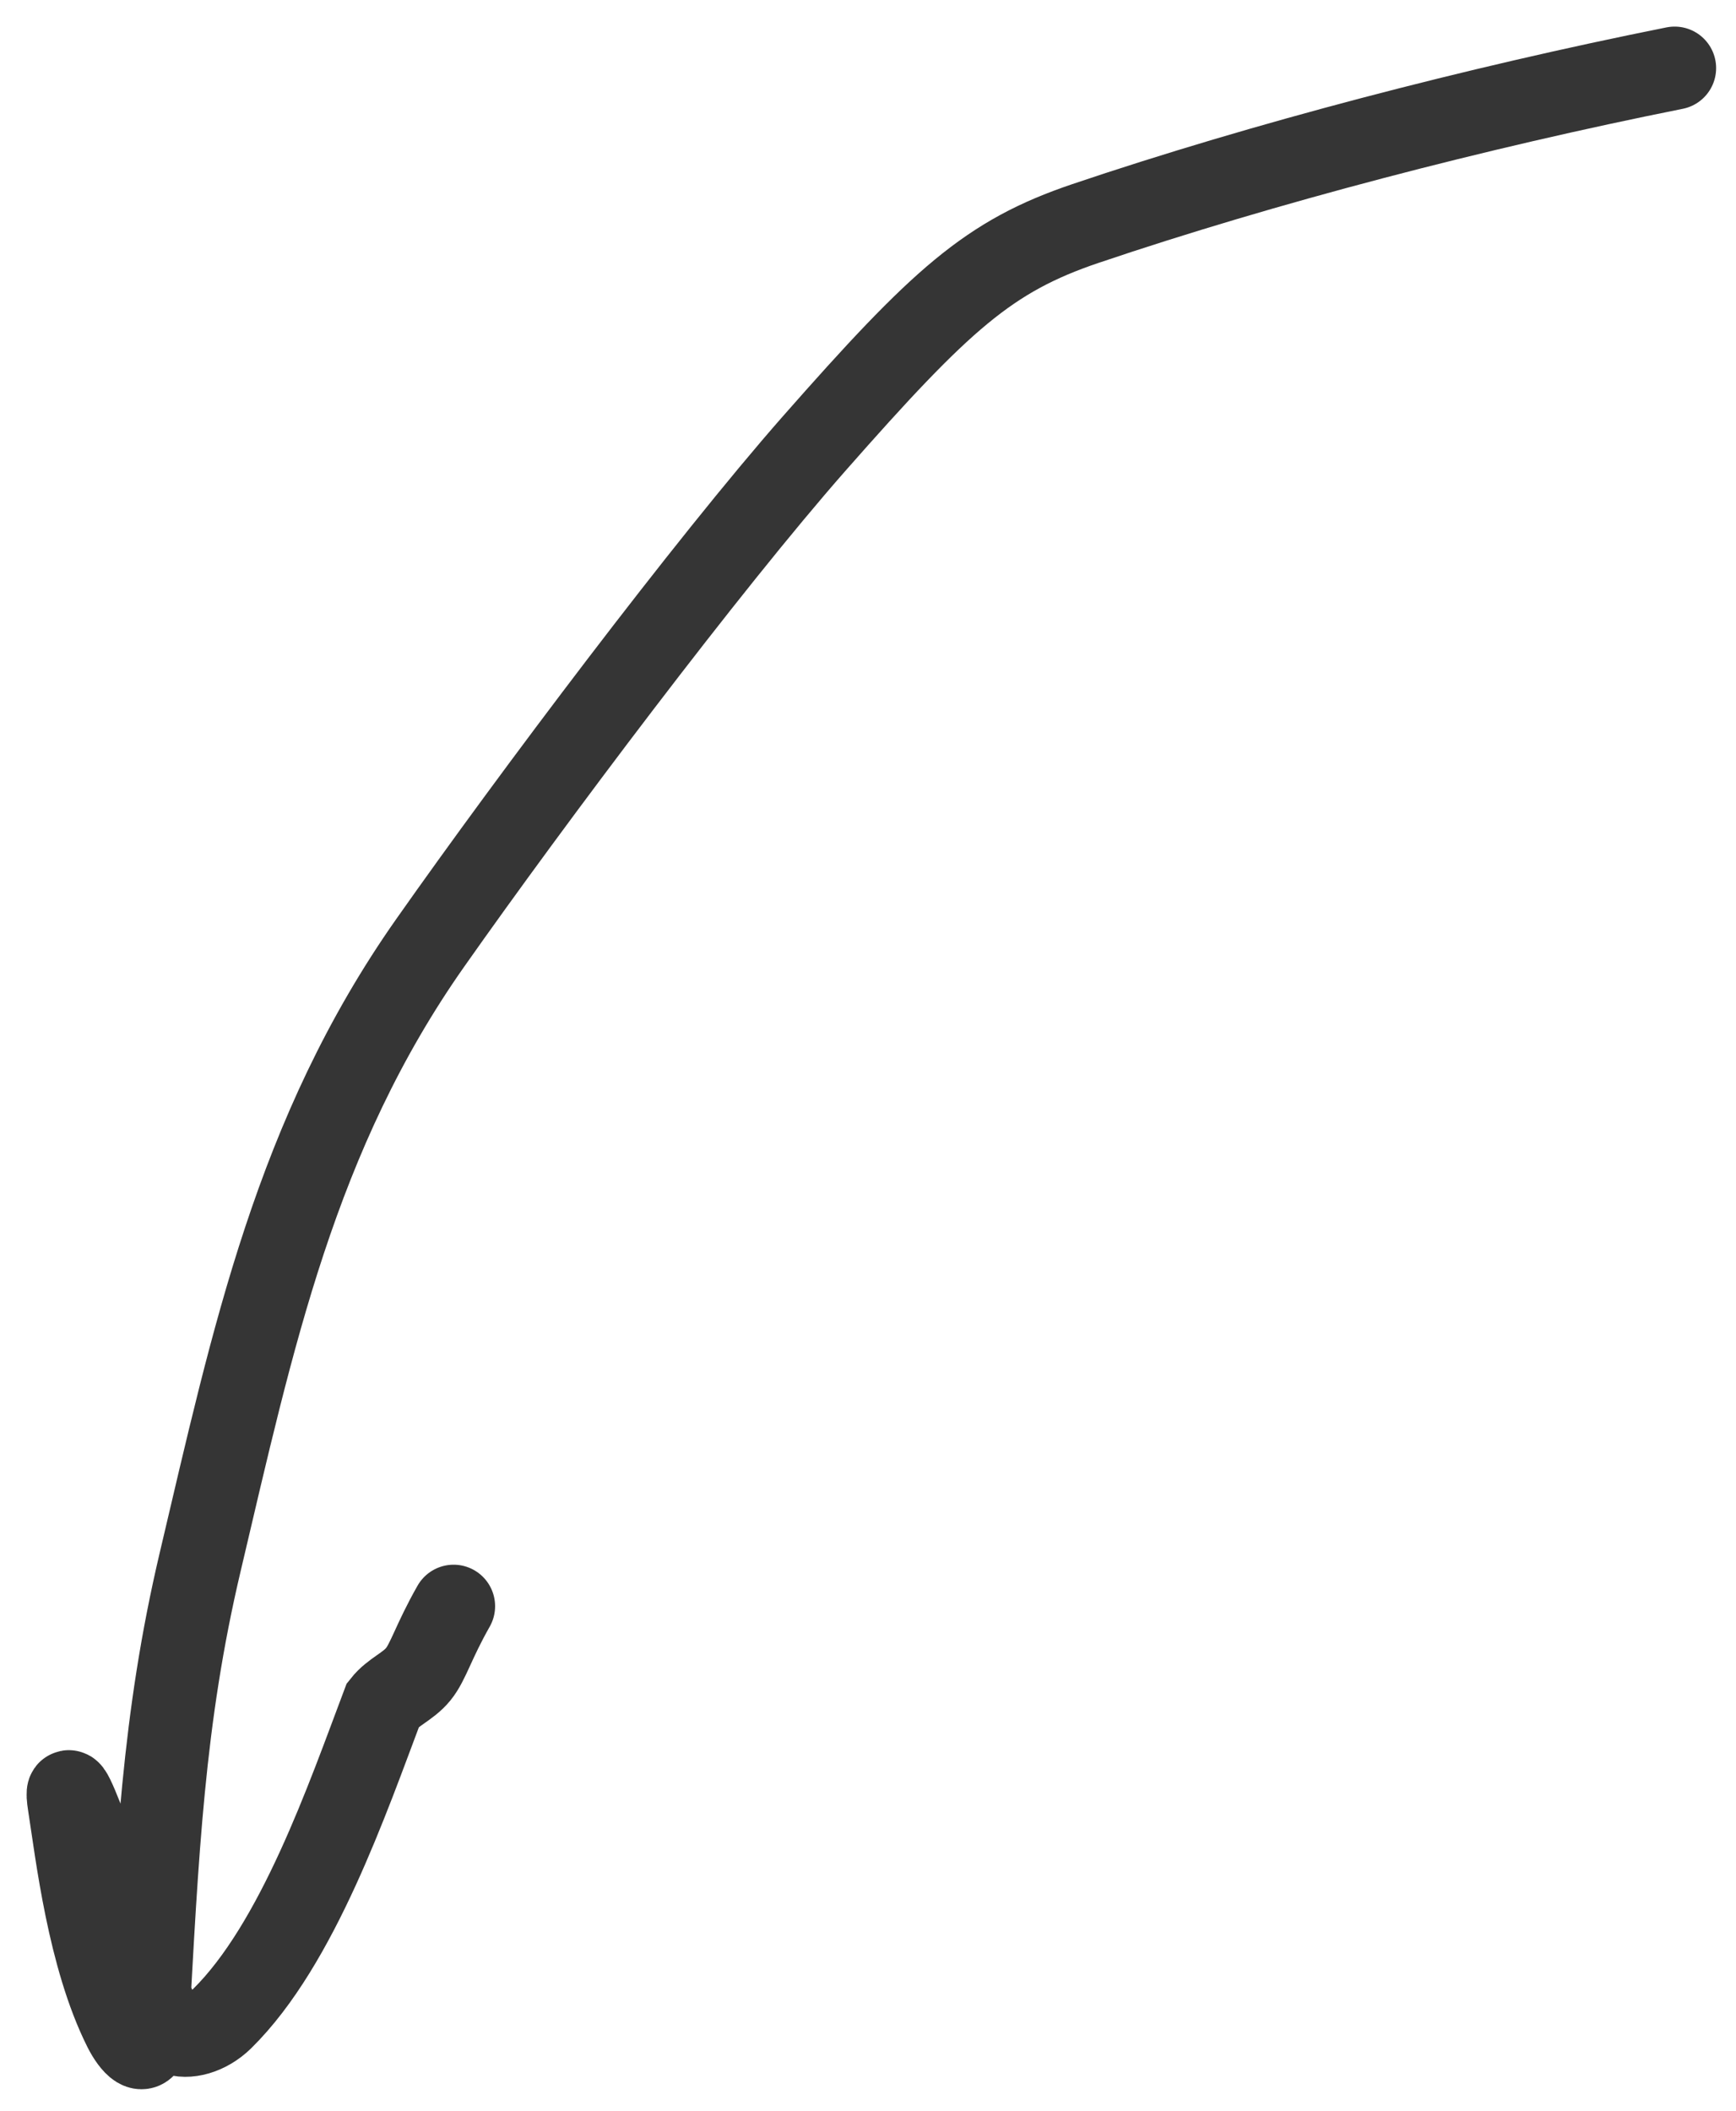 <?xml version="1.0" encoding="utf-8"?>
<svg xmlns="http://www.w3.org/2000/svg" fill="none" height="100%" overflow="visible" preserveAspectRatio="none" style="display: block;" viewBox="0 0 51 62" width="100%">
<path d="M49.197 2C43.351 3.169 37.125 4.794 31.888 6.564C29.049 7.523 27.652 8.784 23.914 13.031C20.784 16.589 15.646 23.416 12.644 27.683C8.683 33.312 7.431 39.306 5.881 45.871C4.793 50.48 4.619 54.38 4.323 59.777C4.284 60.475 3.884 60.022 3.661 59.577C2.603 57.472 2.255 54.416 2.033 53.003C1.743 51.15 3.433 56.462 4.391 58.603C4.623 59.12 4.761 59.562 5.129 59.715C5.496 59.867 6.081 59.721 6.528 59.281C8.746 57.096 10.217 52.804 11.255 50.056C11.55 49.682 11.988 49.536 12.287 49.168C12.586 48.8 12.732 48.216 13.326 47.171" id="Vector 106" stroke="#353535" stroke-linecap="round" stroke-width="2.438"/>
</svg>
